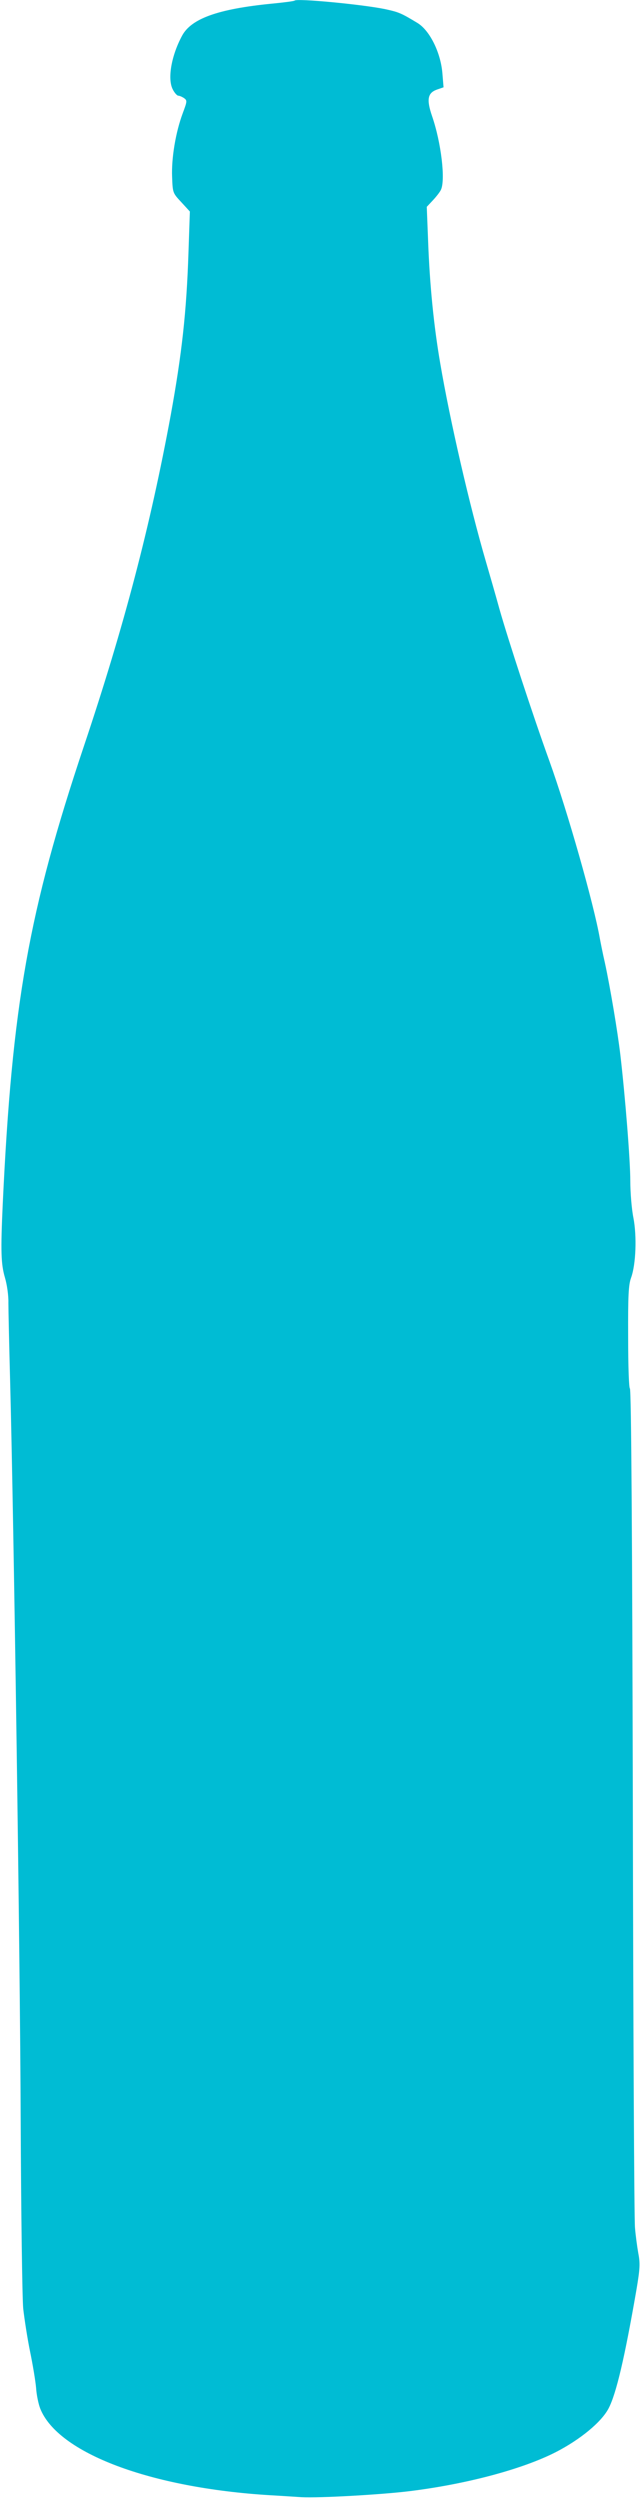 <?xml version="1.0" standalone="no"?>
<!DOCTYPE svg PUBLIC "-//W3C//DTD SVG 20010904//EN"
 "http://www.w3.org/TR/2001/REC-SVG-20010904/DTD/svg10.dtd">
<svg version="1.0" xmlns="http://www.w3.org/2000/svg"
 width="329pt" height="1280pt" viewBox="0 0 329 1280"
 preserveAspectRatio="xMidYMid meet">
<g transform="translate(0,1280) scale(0.1,-0.1)"
fill="#00bcd4" stroke="none">
<path d="M1510 12797 c-3 -3 -57 -10 -120 -16 -272 -27 -410 -76 -457 -164
-54 -100 -75 -217 -49 -272 9 -19 23 -35 30 -35 6 0 20 -6 30 -13 16 -12 15
-16 -8 -78 -36 -97 -58 -229 -54 -325 3 -81 3 -82 47 -129 l44 -48 -7 -206
c-10 -308 -34 -522 -91 -836 -105 -569 -239 -1081 -445 -1695 -283 -845 -368
-1323 -416 -2345 -11 -241 -9 -306 11 -375 11 -37 19 -93 18 -130 0 -36 4
-218 9 -405 19 -726 51 -2942 54 -3775 2 -481 8 -918 13 -970 6 -52 21 -151
35 -219 14 -68 28 -152 31 -187 2 -34 12 -82 21 -105 90 -228 565 -407 1179
-444 55 -3 127 -8 160 -10 88 -5 411 13 555 31 292 36 579 113 749 200 124 64
233 153 270 224 39 75 82 258 142 604 19 112 20 138 10 190 -6 34 -14 93 -17
131 -4 39 -9 1019 -11 2180 -3 1338 -8 2112 -15 2116 -5 4 -9 110 -9 265 -1
211 2 267 15 302 25 69 30 213 12 307 -9 44 -16 130 -16 190 0 103 -26 431
-51 645 -14 119 -52 345 -79 470 -12 52 -23 109 -26 125 -31 177 -165 649
-259 910 -86 238 -210 617 -255 775 -22 80 -54 190 -70 245 -83 284 -184 721
-234 1015 -33 191 -54 404 -62 623 l-7 178 30 32 c17 18 36 42 42 54 25 49 2
243 -45 379 -29 85 -23 119 27 136 l32 11 -6 73 c-9 106 -65 218 -127 256 -86
52 -96 56 -170 72 -120 24 -448 55 -460 43z"/>
</g>
</svg>
